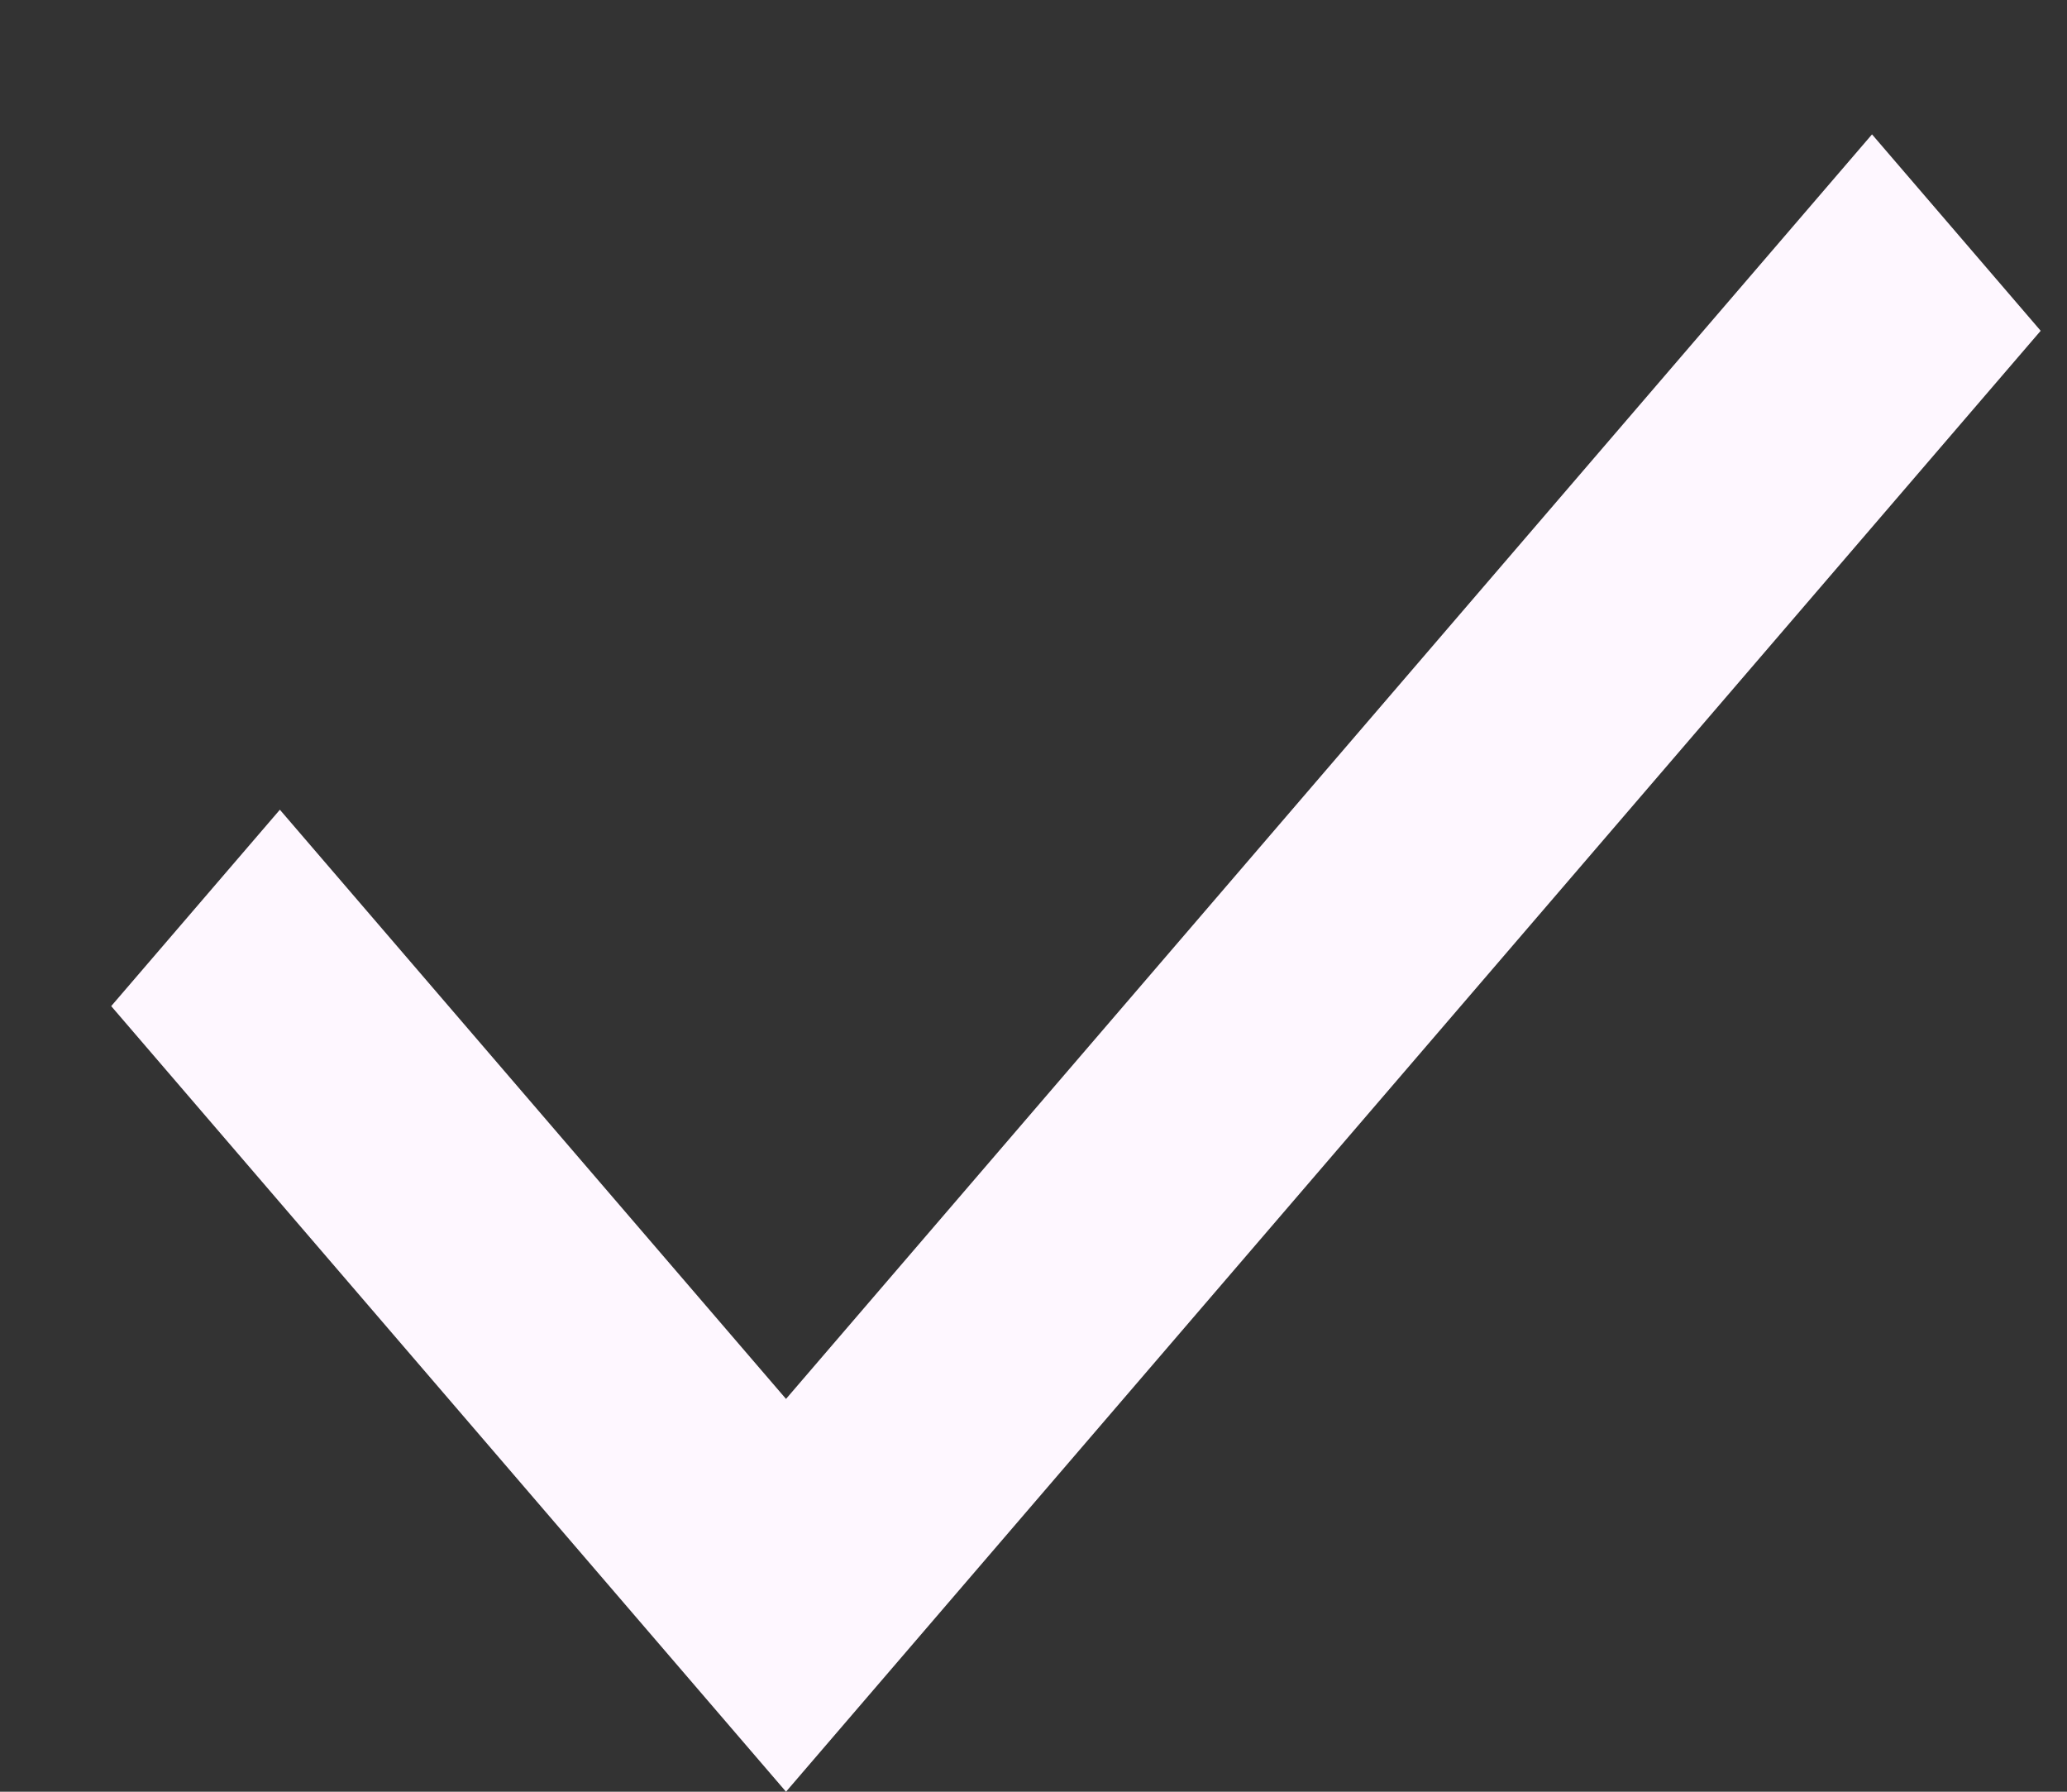 <?xml version="1.0" encoding="UTF-8"?> <svg xmlns="http://www.w3.org/2000/svg" width="15" height="13" viewBox="0 0 15 13" fill="none"><rect x="0" y="0" width="15" height="13" fill="#333333" stroke="none"/><path d="M5.704 13L0.807 7.3L2.031 5.875L5.704 10.15L13.585 0.975L14.809 2.4L5.704 13Z" fill="#FEF7FF"></path></svg> 